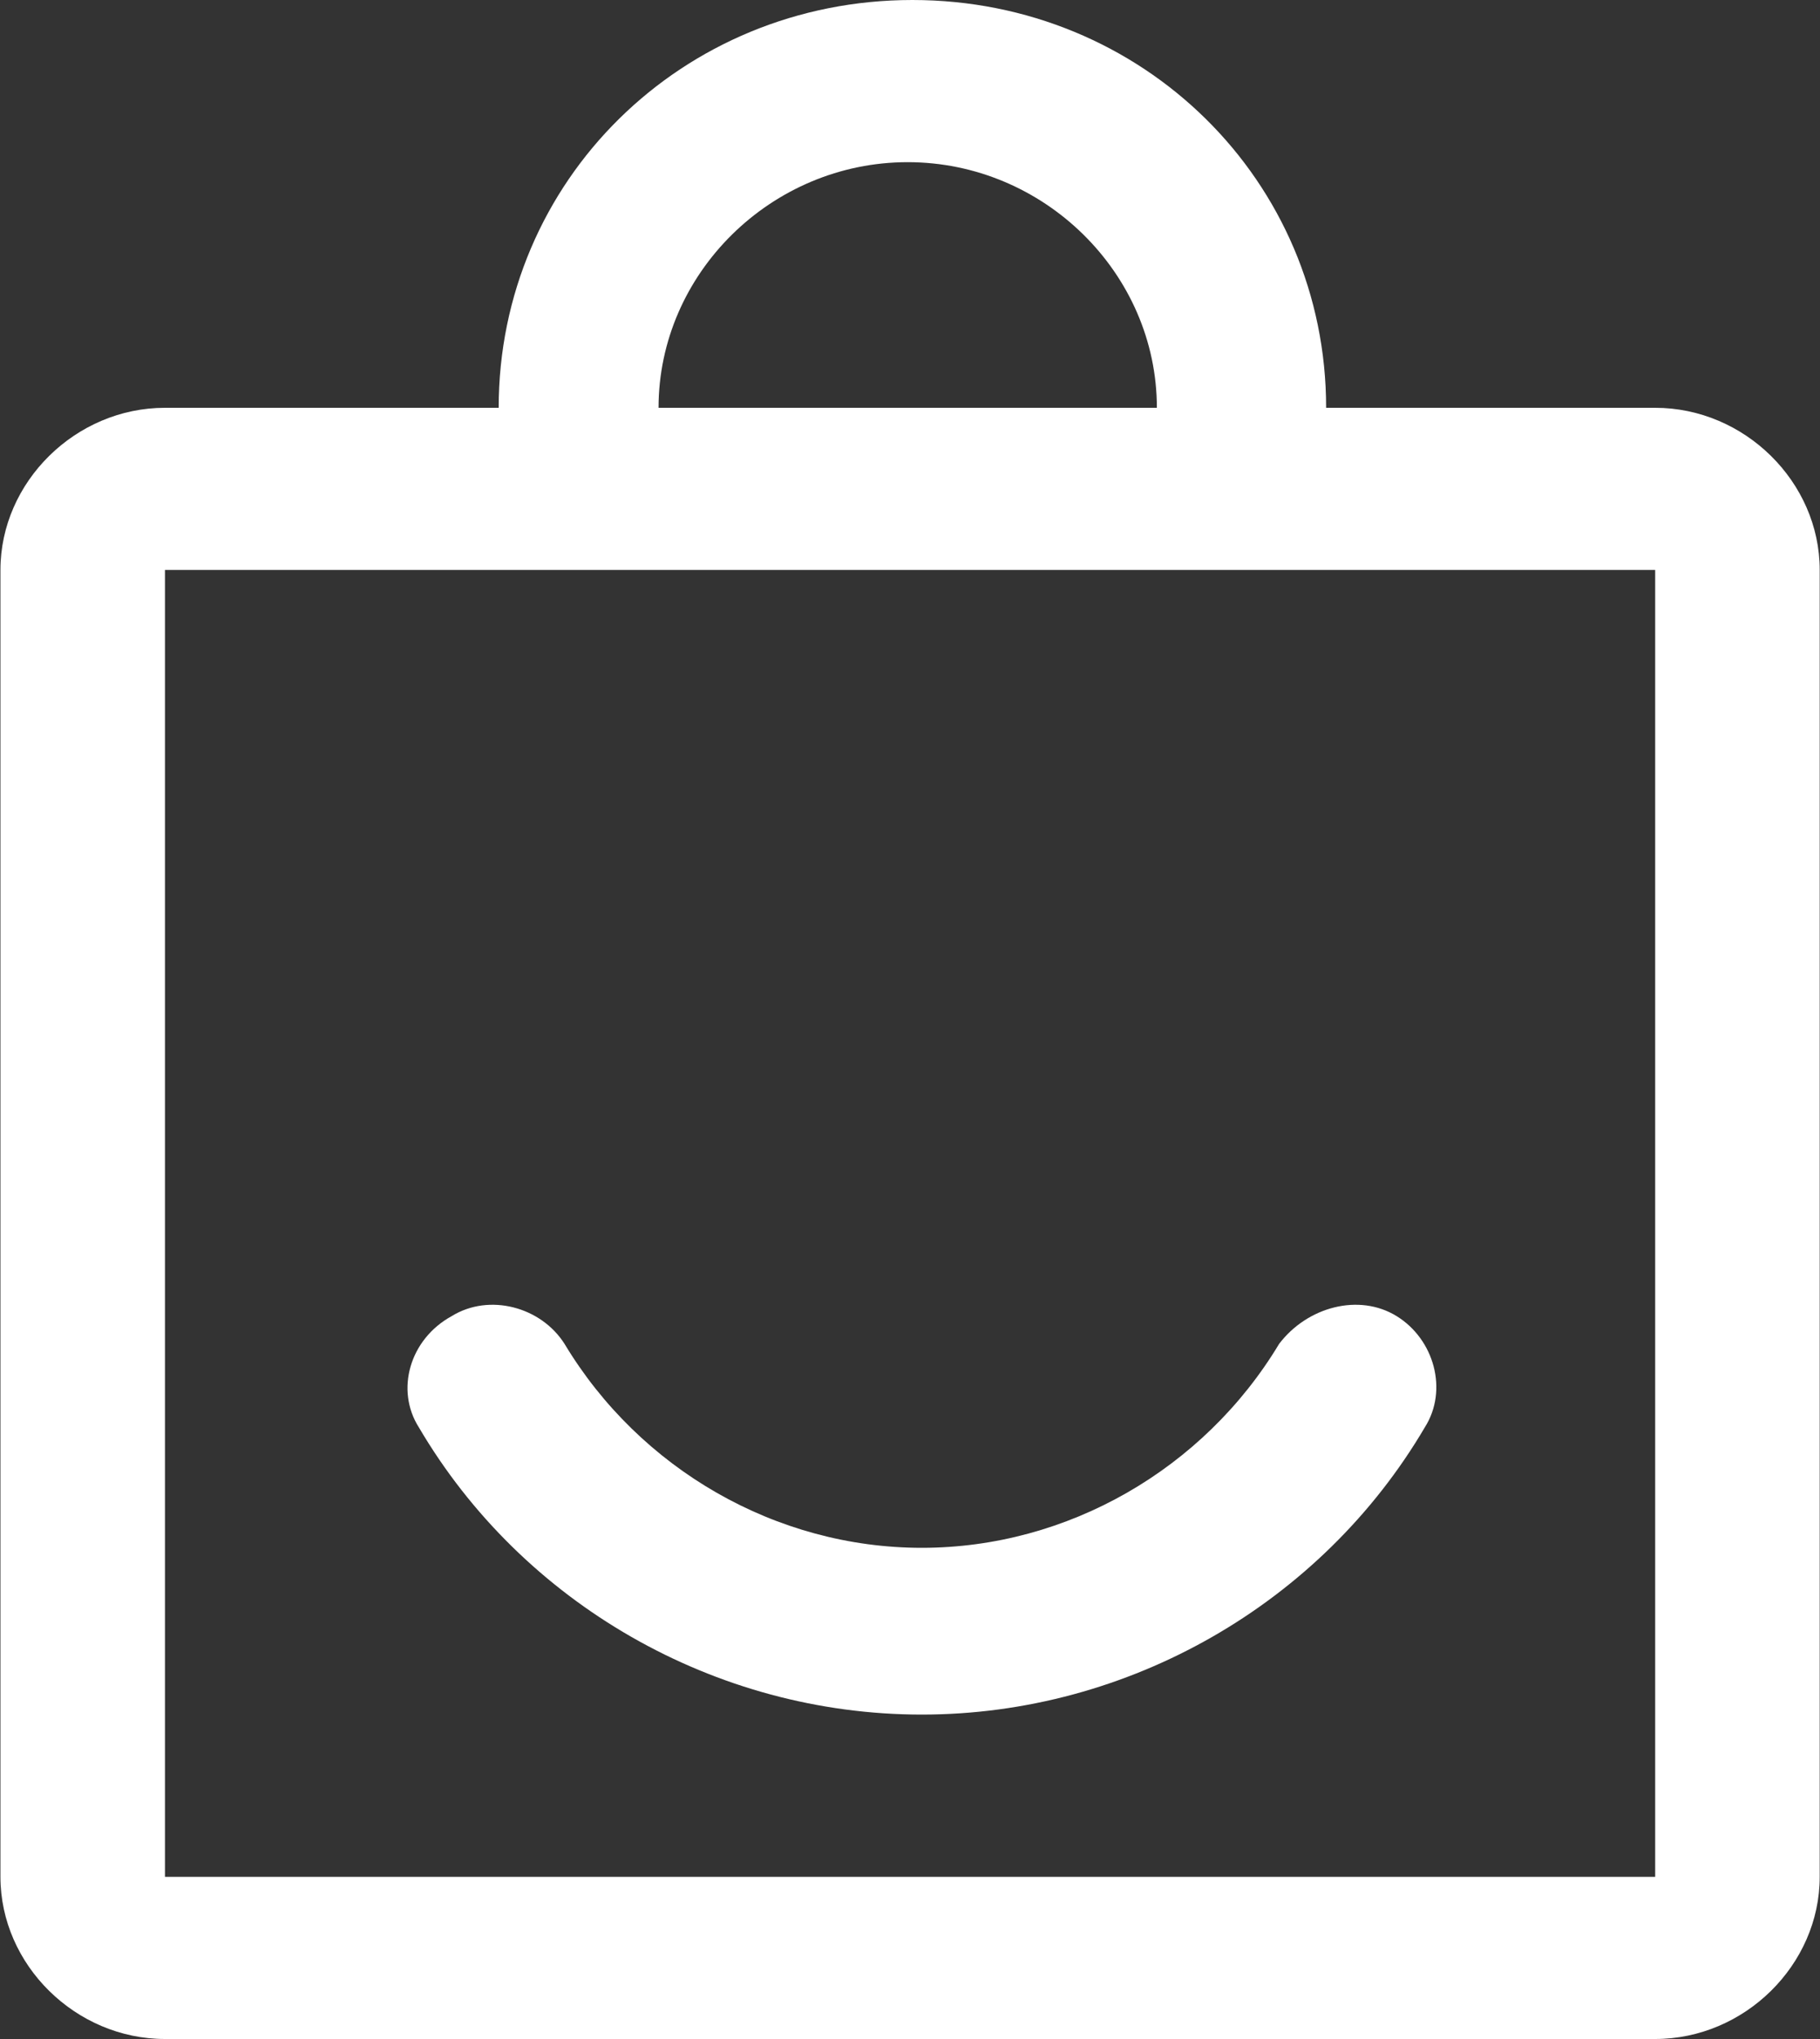 <?xml version="1.0" encoding="UTF-8"?>
<svg width="25px" height="28px" viewBox="0 0 25 28" version="1.1" xmlns="http://www.w3.org/2000/svg" xmlns:xlink="http://www.w3.org/1999/xlink">
    <rect x="0" y="0" width="25" height="28" fill="#333333" stroke="none"/>
    <!-- Generator: Sketch 60 (88103) - https://sketch.com -->
    <title>电商 copy 2</title>
    <desc>Created with Sketch.</desc>
    <g id="Page-1" stroke="none" stroke-width="1" fill="none" fill-rule="evenodd">
        <g id="电商-copy-2" fill="#FFFFFF" fill-rule="nonzero">
            <path d="M2.266,25.773 L22.736,25.773 L22.736,7.827 L2.266,7.827 L2.266,25.773 L2.266,25.773 Z M12.468,2.227 C10.596,2.227 9.046,3.755 9.046,5.6 L15.891,5.6 C15.891,3.755 14.341,2.227 12.468,2.227 Z M22.736,5.6 C23.963,5.6 24.996,6.618 24.996,7.827 L24.996,25.773 C24.996,26.982 23.963,28 22.736,28 L2.266,28 C1.039,28 0.006,26.982 0.006,25.773 L0.006,7.827 C0.006,6.618 1.039,5.6 2.266,5.6 L6.85,5.6 C6.85,2.482 9.369,0 12.533,0 C15.697,0 18.216,2.482 18.216,5.6 L22.736,5.6 Z M19.184,18.073 C19.701,18.391 19.895,19.091 19.572,19.6 C18.151,22.018 15.503,23.545 12.662,23.545 C9.821,23.545 7.173,22.018 5.753,19.6 C5.43,19.091 5.624,18.391 6.205,18.073 C6.721,17.755 7.432,17.945 7.755,18.455 C8.788,20.173 10.66,21.255 12.662,21.255 C14.664,21.255 16.537,20.173 17.57,18.455 C17.957,17.945 18.668,17.755 19.184,18.073 L19.184,18.073 Z" id="Shape"></path>
        </g>
    </g>
</svg>